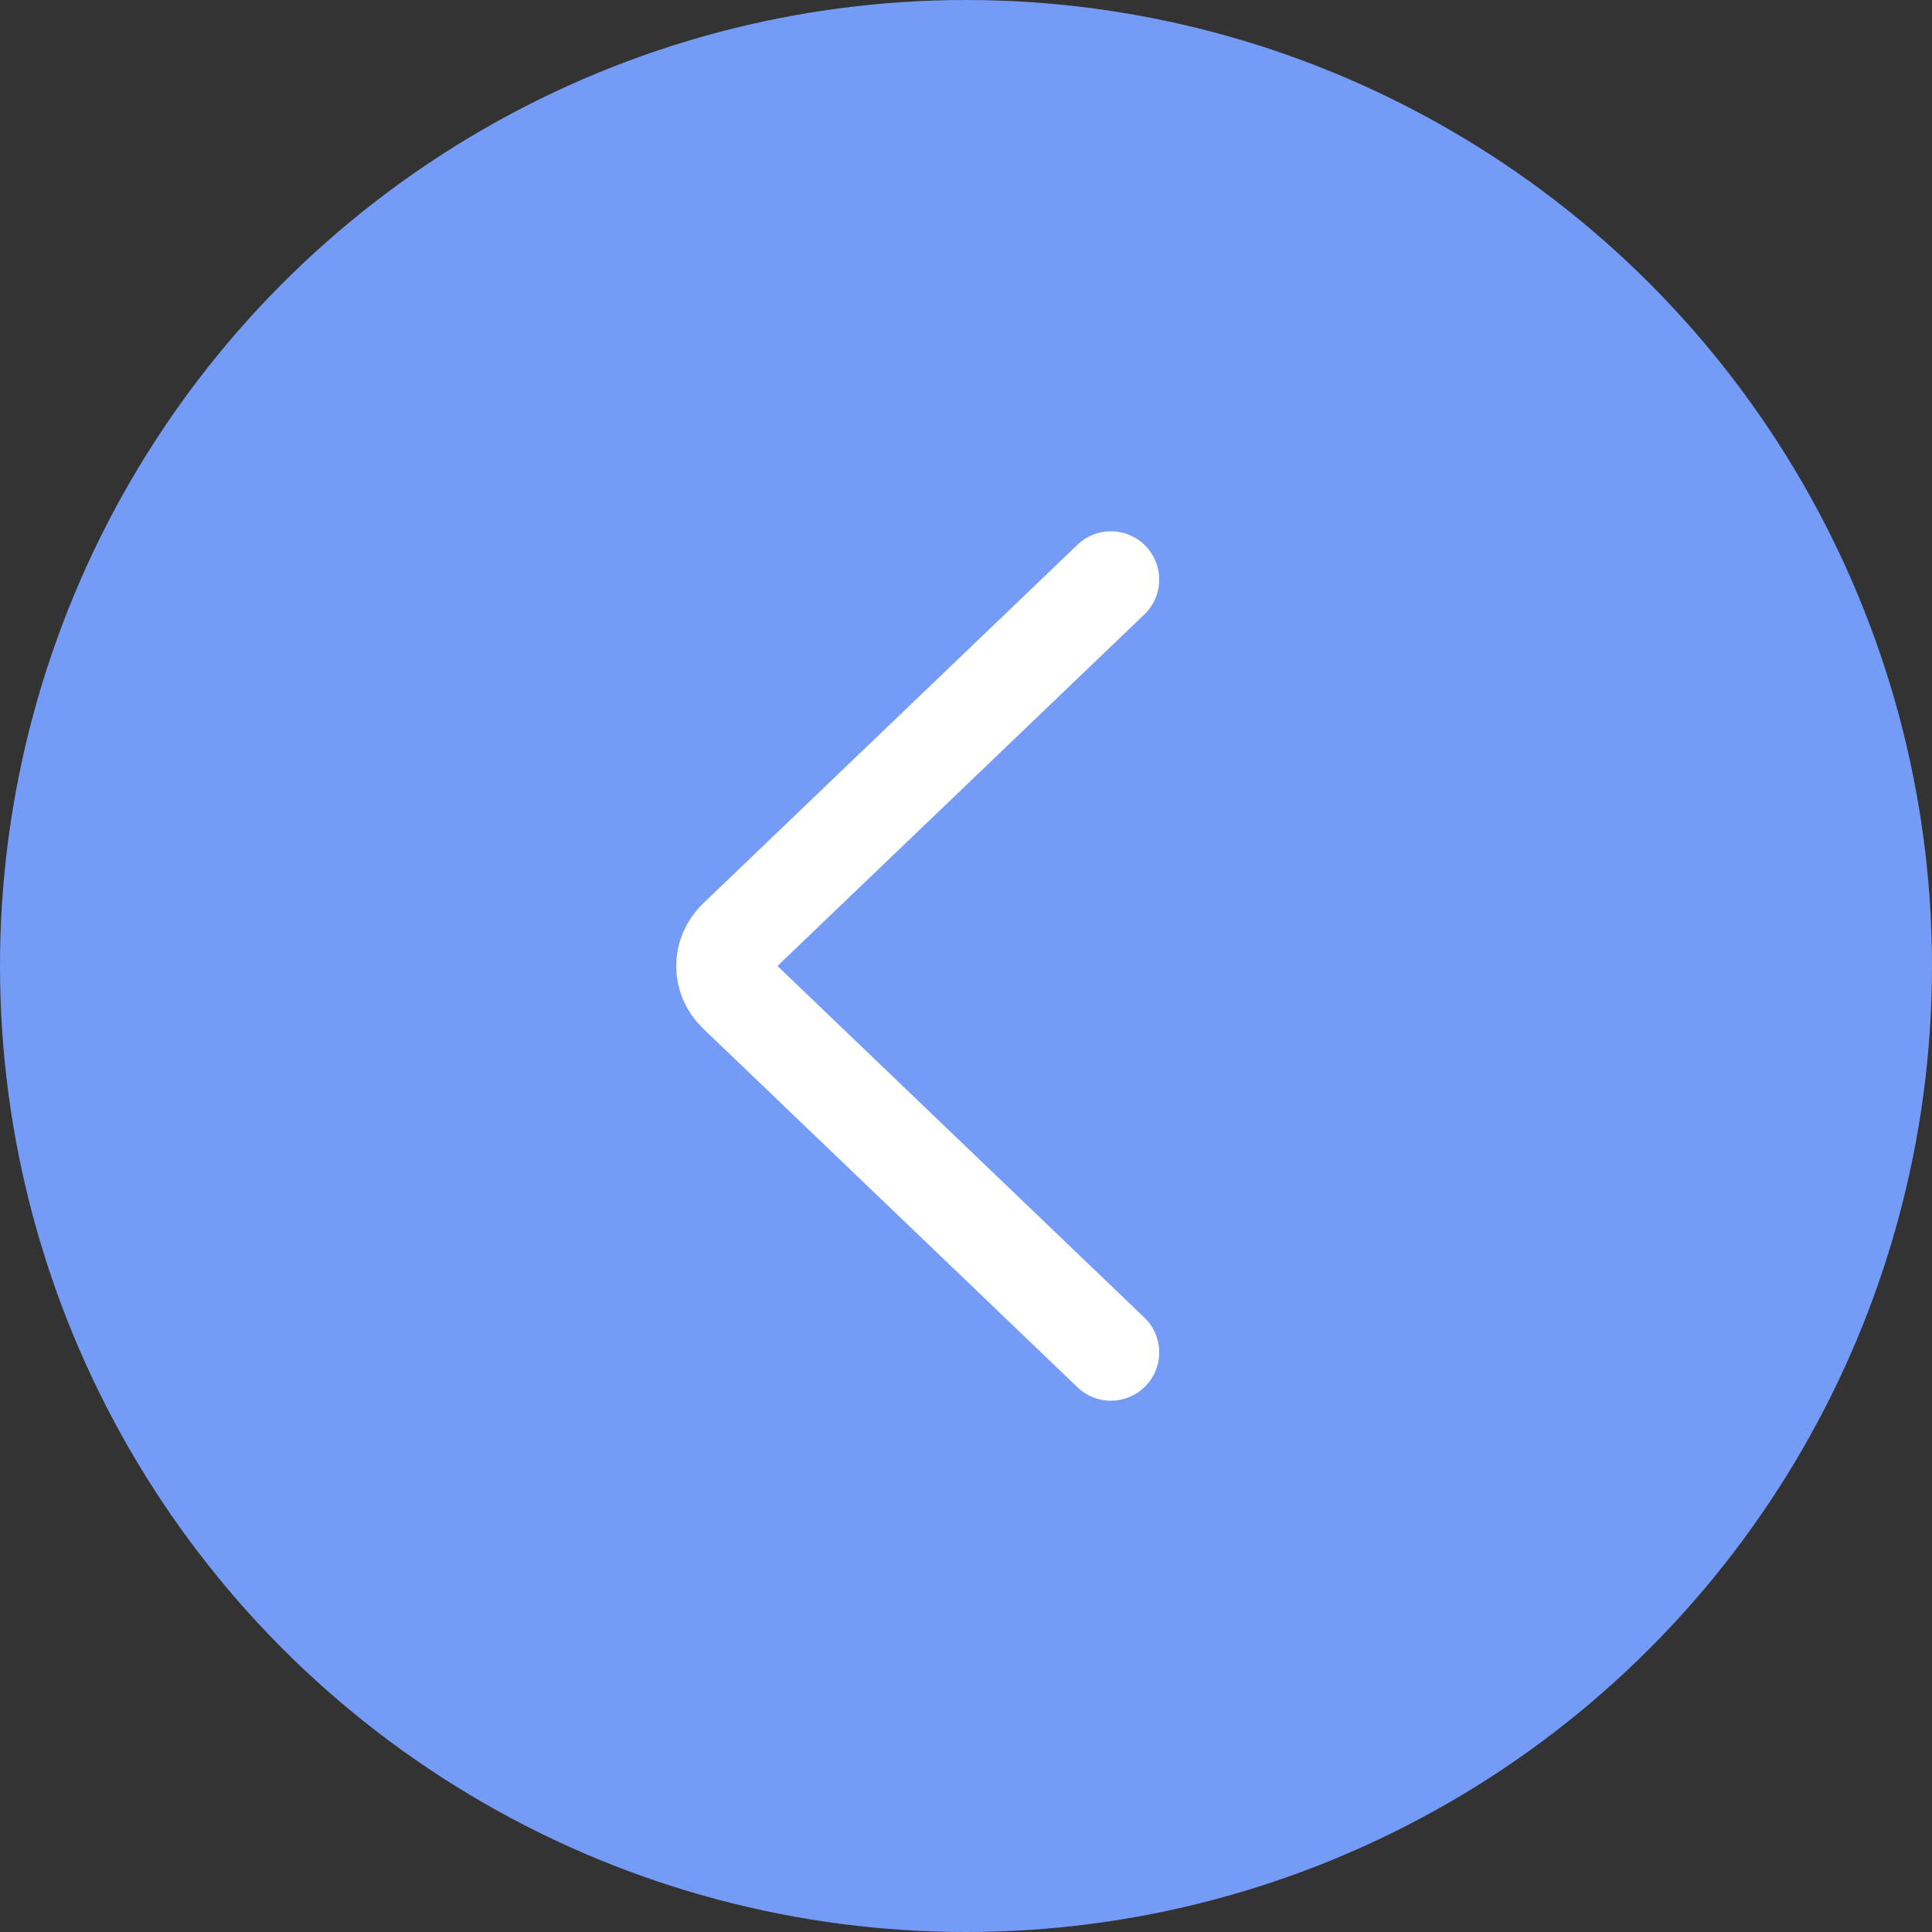<?xml version="1.0" encoding="UTF-8"?> <svg xmlns="http://www.w3.org/2000/svg" width="40" height="40" viewBox="0 0 40 40" fill="none"><rect x="0" y="0" width="40" height="40" fill="#333333" stroke="none"/> <circle cx="20" cy="20" r="20" transform="matrix(-1 0 0 1 40 0)" fill="#749CF7"></circle> <path d="M23 12L15.247 19.429C14.918 19.744 14.918 20.256 15.247 20.571L23 28" stroke="white" stroke-width="2" stroke-linecap="round"></path> </svg> 